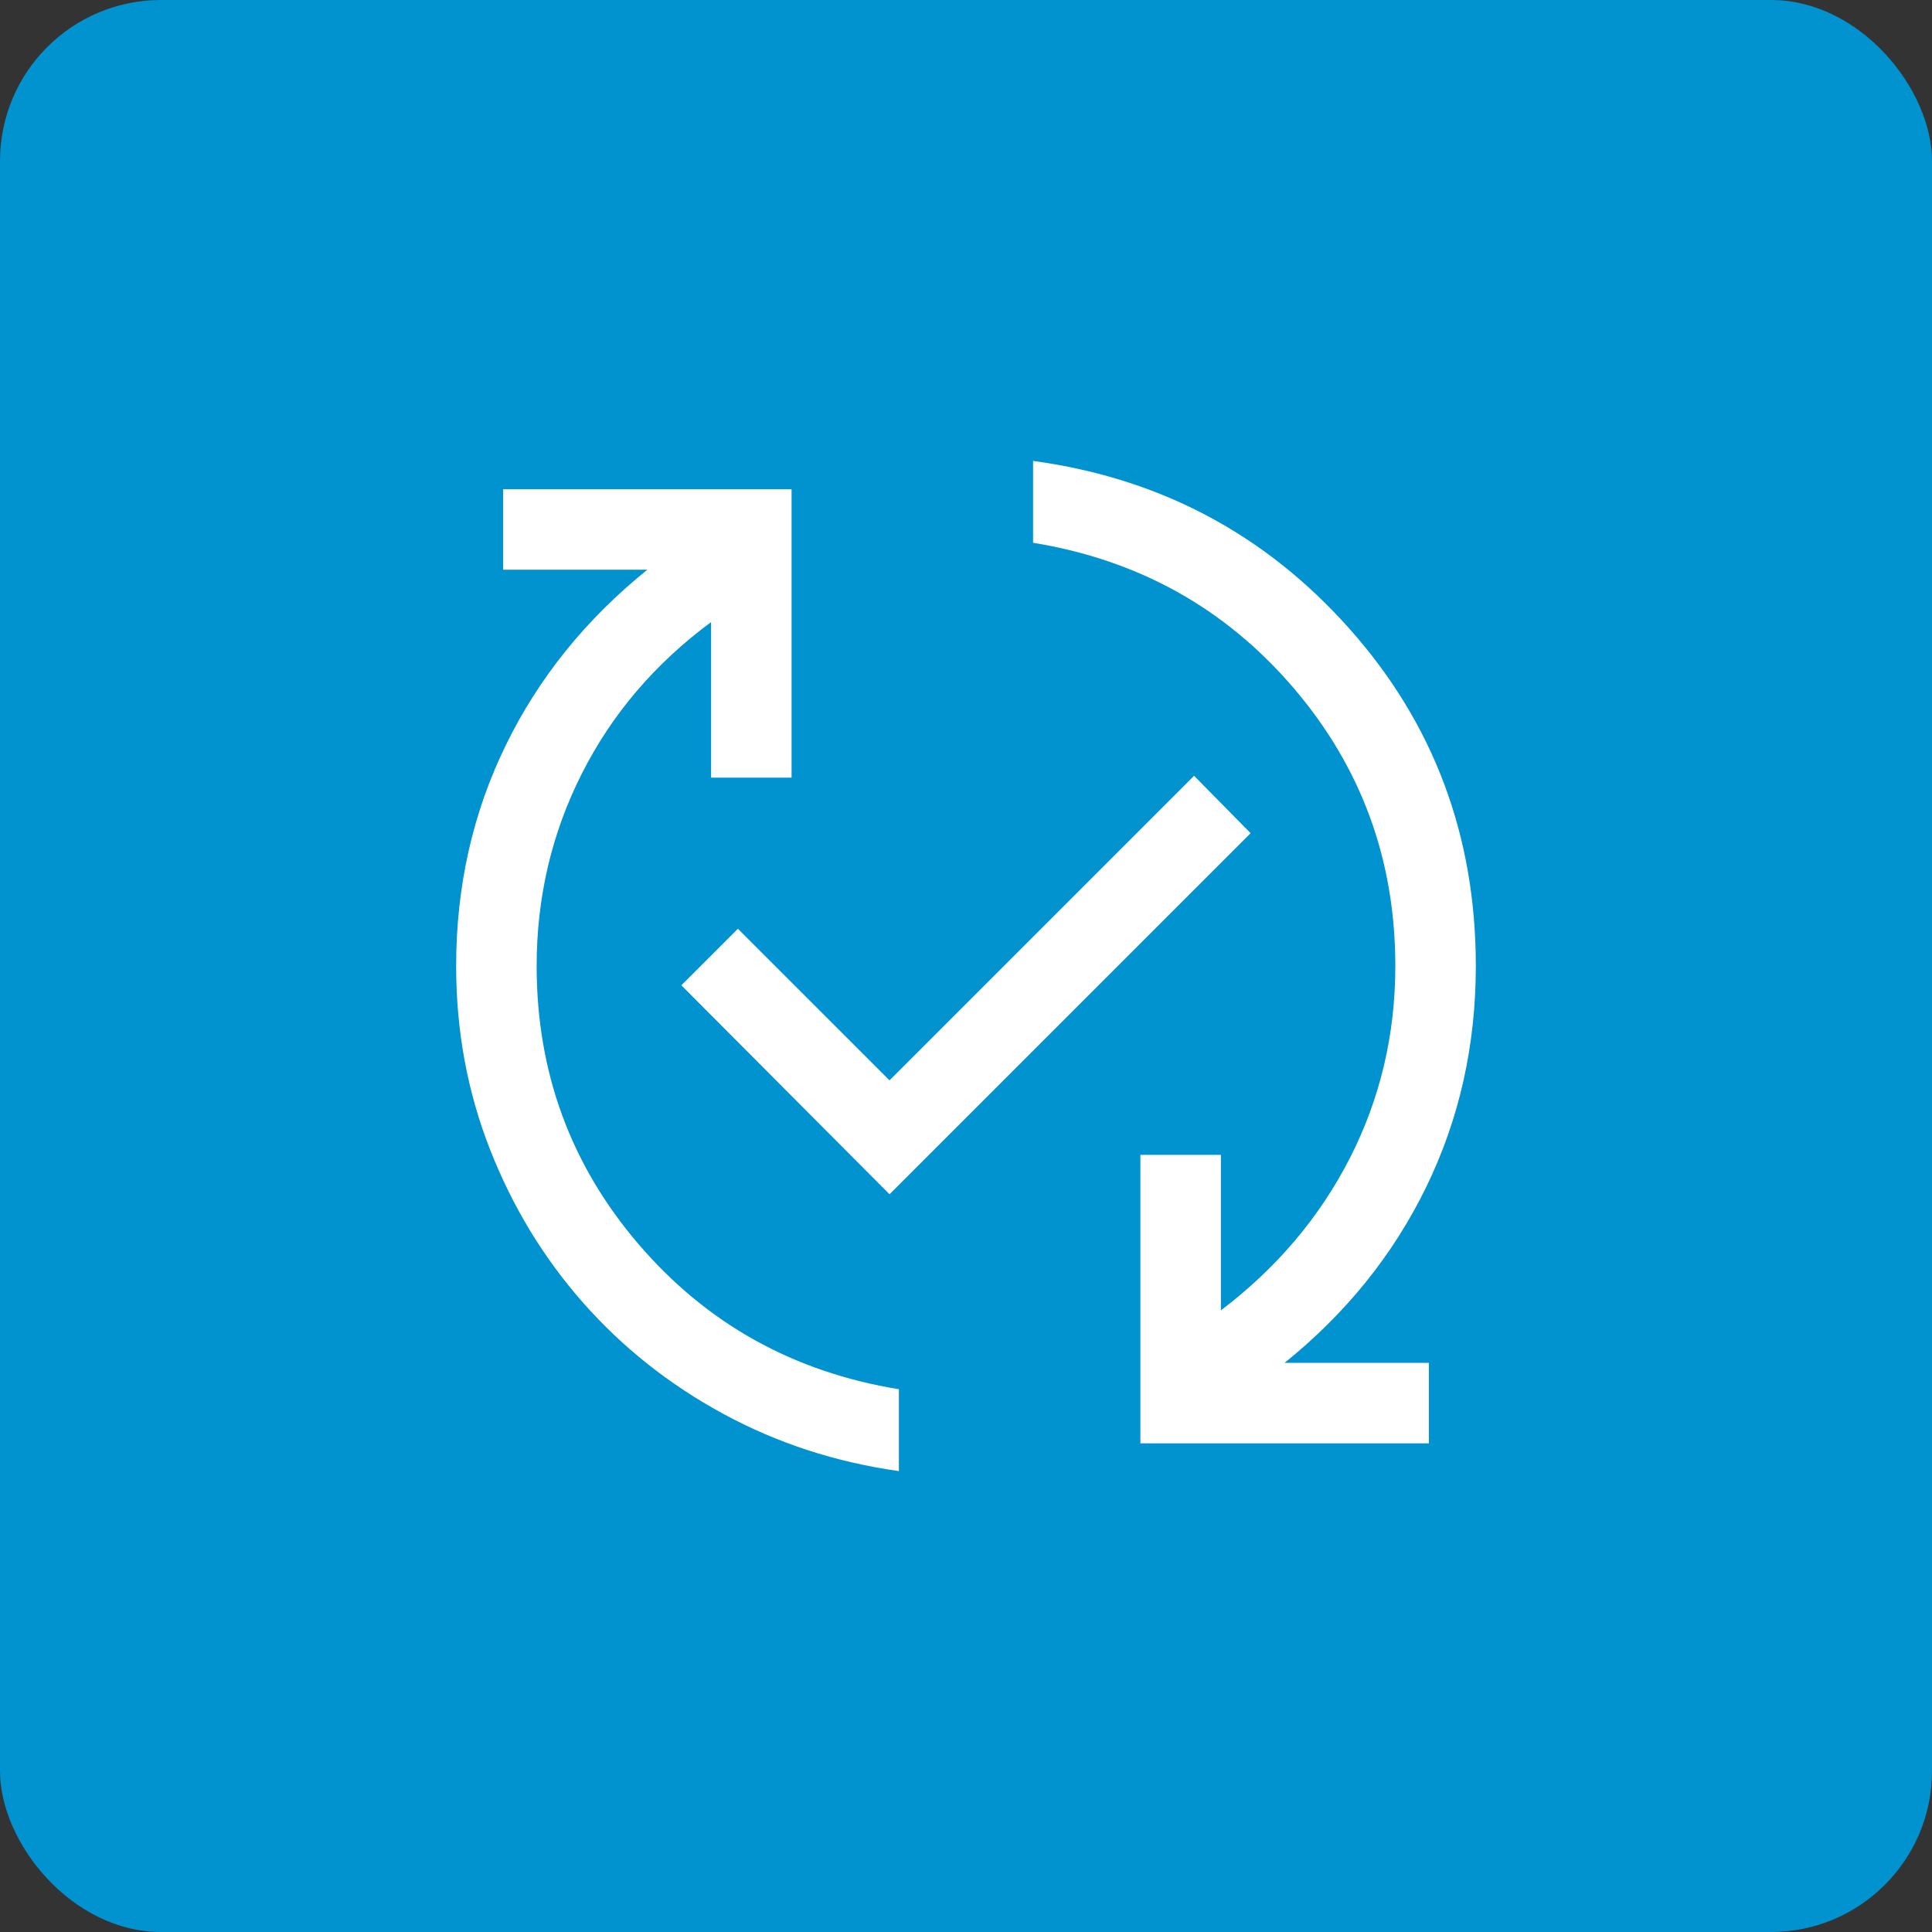 <svg width="60" height="60" viewBox="0 0 60 60" fill="none" xmlns="http://www.w3.org/2000/svg">
<rect x="0" y="0" width="60" height="60" fill="#333333" stroke="none"/>
<rect width="60" height="60" rx="5" fill="#0093D0"/>
<mask id="mask0_2025_3208" style="mask-type:alpha" maskUnits="userSpaceOnUse" x="10" y="10" width="40" height="40">
<rect x="10" y="10" width="40" height="40" fill="#D9D9D9"/>
</mask>
<g mask="url(#mask0_2025_3208)">
<path d="M27.916 45.686C25.955 45.41 24.137 44.818 22.462 43.908C20.786 42.999 19.334 41.847 18.104 40.452C16.874 39.056 15.911 37.467 15.213 35.684C14.515 33.901 14.166 32.006 14.166 30C14.166 27.536 14.679 25.253 15.704 23.152C16.728 21.05 18.195 19.231 20.106 17.692H15.625V15.192H24.583V24.151H22.083V19.32C20.342 20.607 19.004 22.175 18.069 24.026C17.134 25.876 16.666 27.867 16.666 30C16.666 33.299 17.723 36.181 19.837 38.646C21.95 41.11 24.643 42.61 27.916 43.144V45.686ZM27.625 37.089L21.16 30.599L22.916 28.843L27.625 33.551L37.083 24.093L38.839 25.875L27.625 37.089ZM35.416 44.824V35.865H37.916V40.695C39.647 39.381 40.983 37.803 41.923 35.962C42.863 34.12 43.333 32.132 43.333 30C43.333 26.701 42.276 23.819 40.163 21.354C38.05 18.889 35.357 17.39 32.083 16.856V14.314C36.017 14.848 39.292 16.586 41.909 19.527C44.525 22.468 45.833 25.959 45.833 30C45.833 32.463 45.321 34.749 44.296 36.856C43.272 38.962 41.804 40.785 39.894 42.324H44.375V44.824H35.416Z" fill="white"/>
</g>
</svg>
